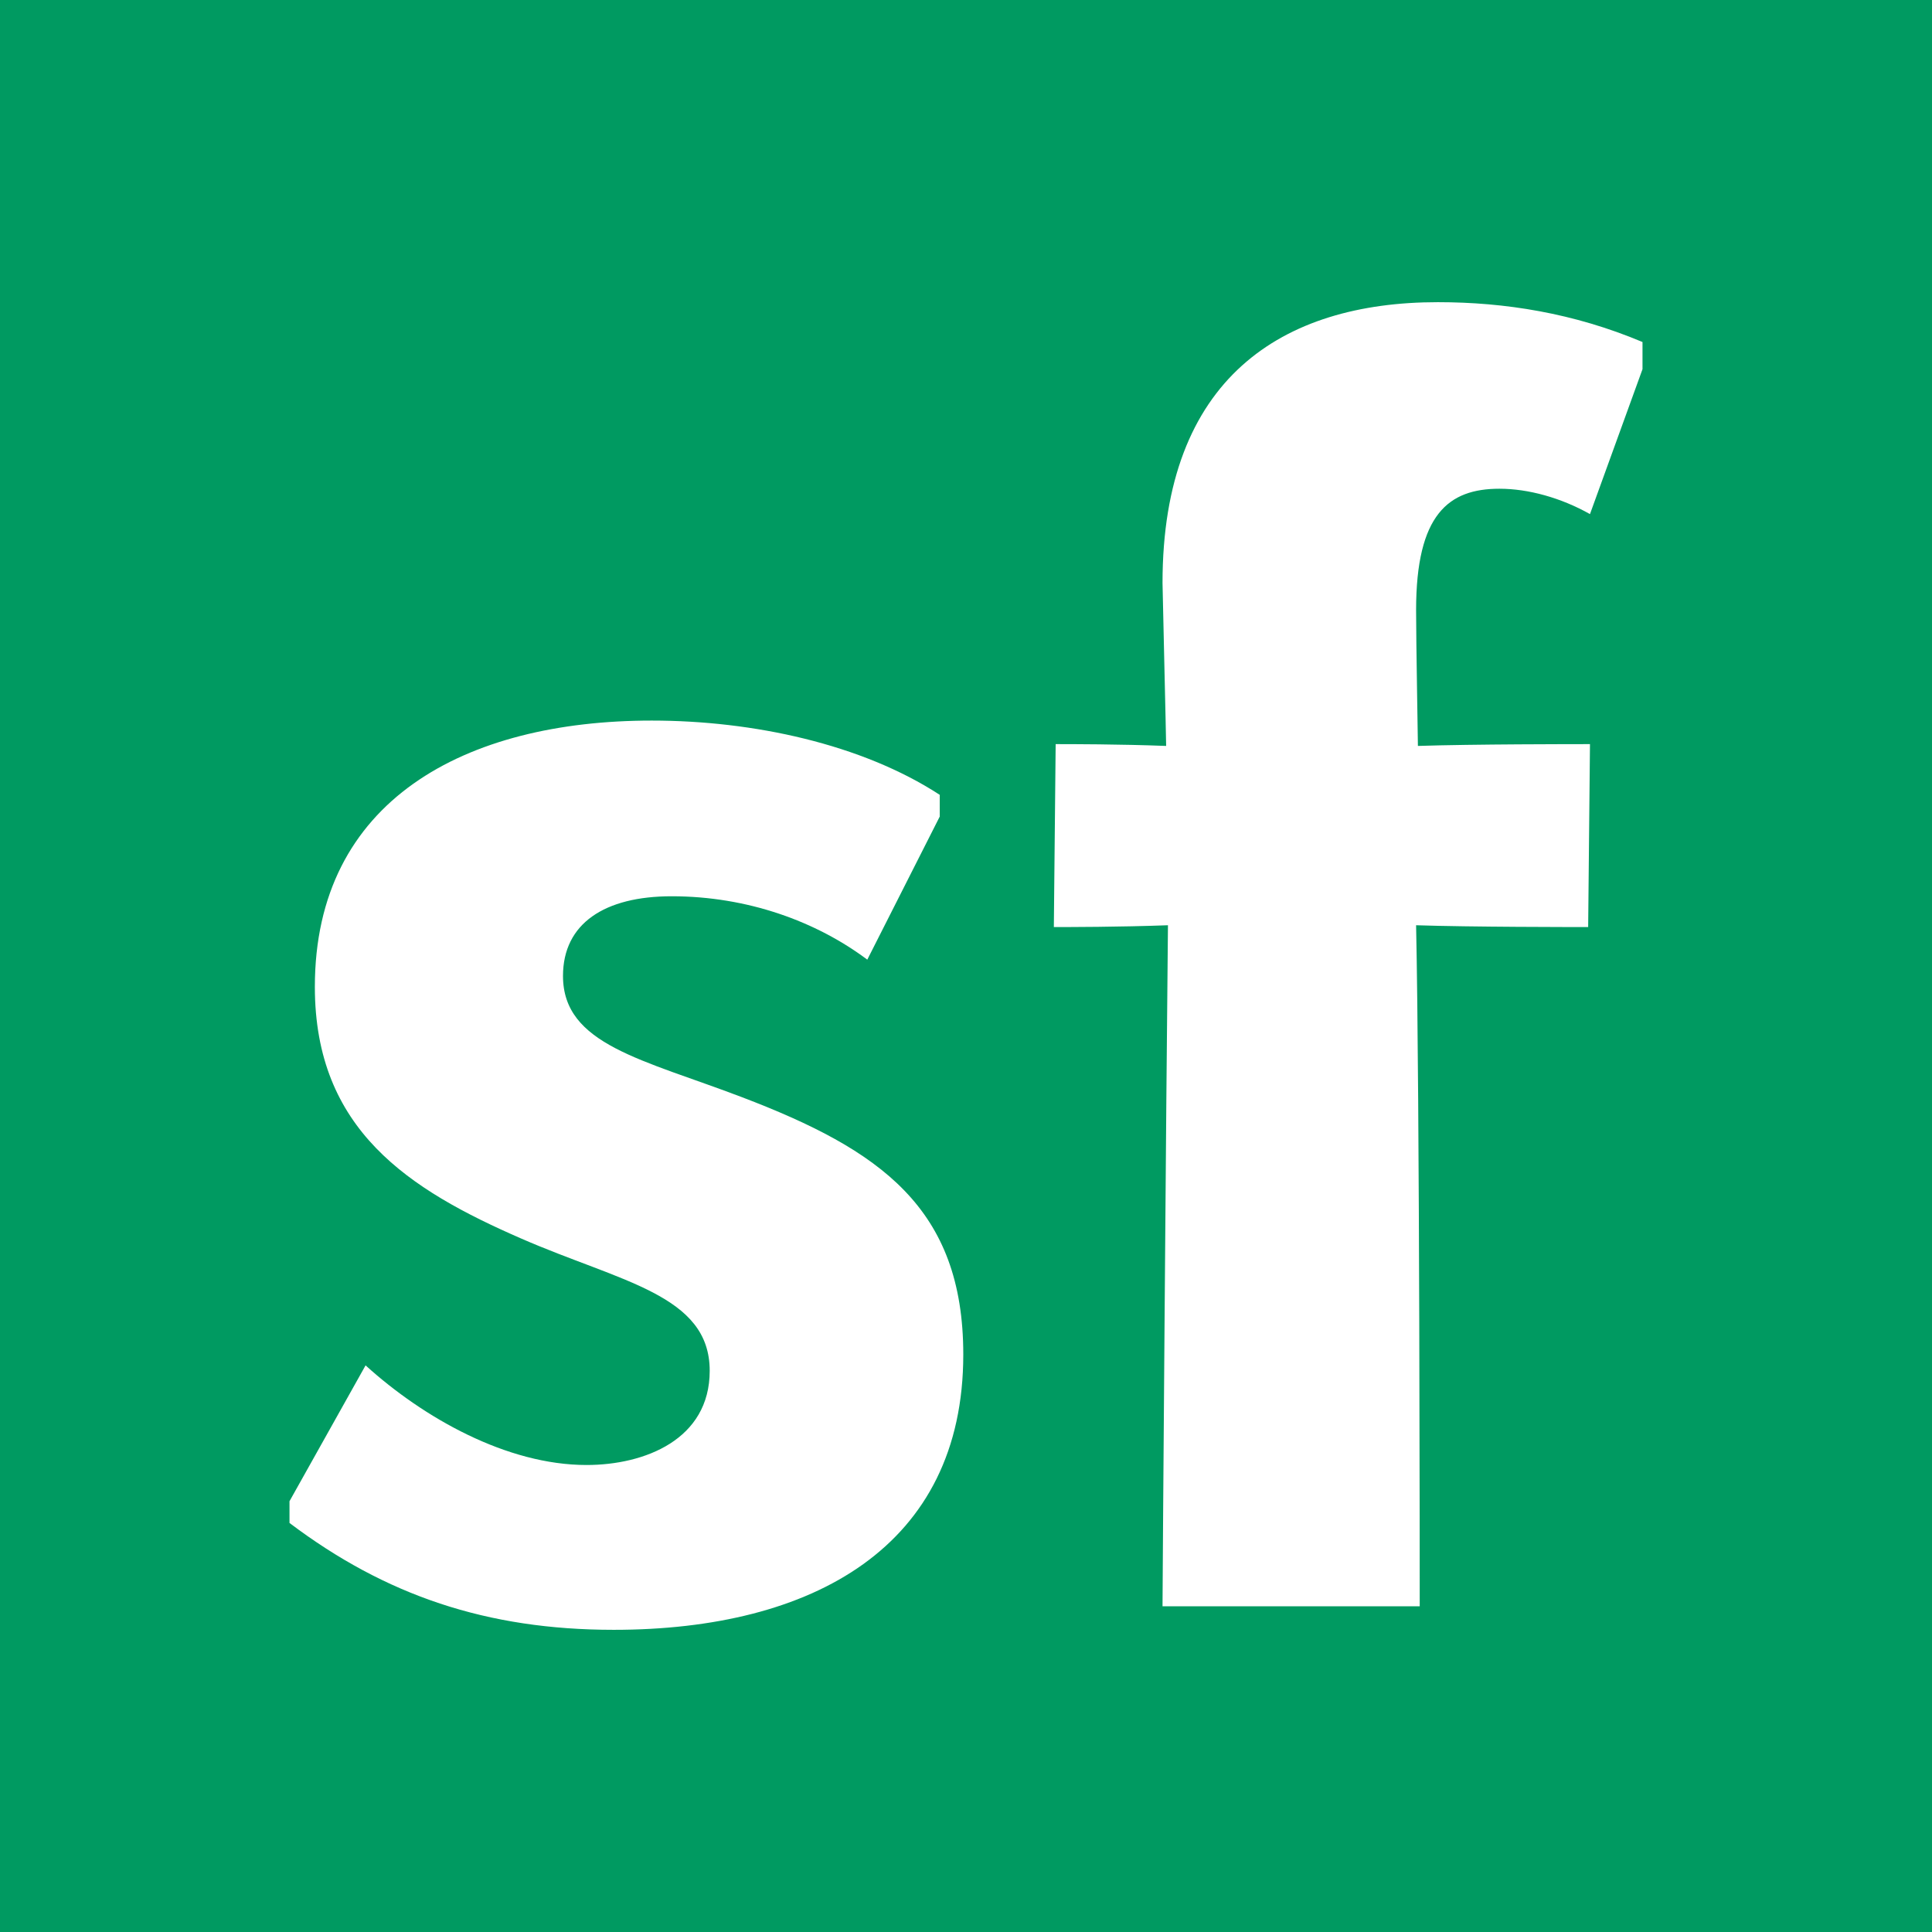 <svg xmlns="http://www.w3.org/2000/svg" width="32" height="32"><path fill="#009A61" fill-rule="evenodd" d="M0 0h32v32H0V0zm4.795 24.865v.36c1.59 1.2 3.27 1.77 5.37 1.77 3.3 0 5.79-1.38 5.79-4.56 0-2.43-1.38-3.39-3.66-4.26-1.65-.63-2.97-.87-2.97-2.01 0-.87.69-1.32 1.8-1.32 1.26 0 2.4.42 3.24 1.05l1.2-2.37v-.36c-1.29-.84-3.09-1.23-4.77-1.23-3.09 0-5.58 1.32-5.58 4.41 0 2.37 1.56 3.36 3.42 4.17 1.65.72 3.12.93 3.12 2.19 0 1.14-1.08 1.56-2.04 1.56-1.32 0-2.7-.78-3.66-1.65 0 0 .96.87 0 0l-1.26 2.25zm18.72 1.74c0-.3 0-8.46-.06-11.28.9.03 2.61.03 2.85.03l.03-3.03c-.24 0-1.95 0-2.85.03 0-.12-.03-1.71-.03-2.25 0-1.59.54-2.01 1.38-2.01.48 0 1.02.15 1.5.42l.87-2.4v-.45c-1.14-.48-2.28-.66-3.39-.66-2.58 0-4.56 1.26-4.56 4.65 0 .09.06 2.58.06 2.7-.78-.03-1.59-.03-1.83-.03l-.03 3.03c.24 0 1.08 0 1.89-.03-.03 2.82-.09 10.98-.09 11.28 0 0 0-.3 0 0h4.26z"/></svg>